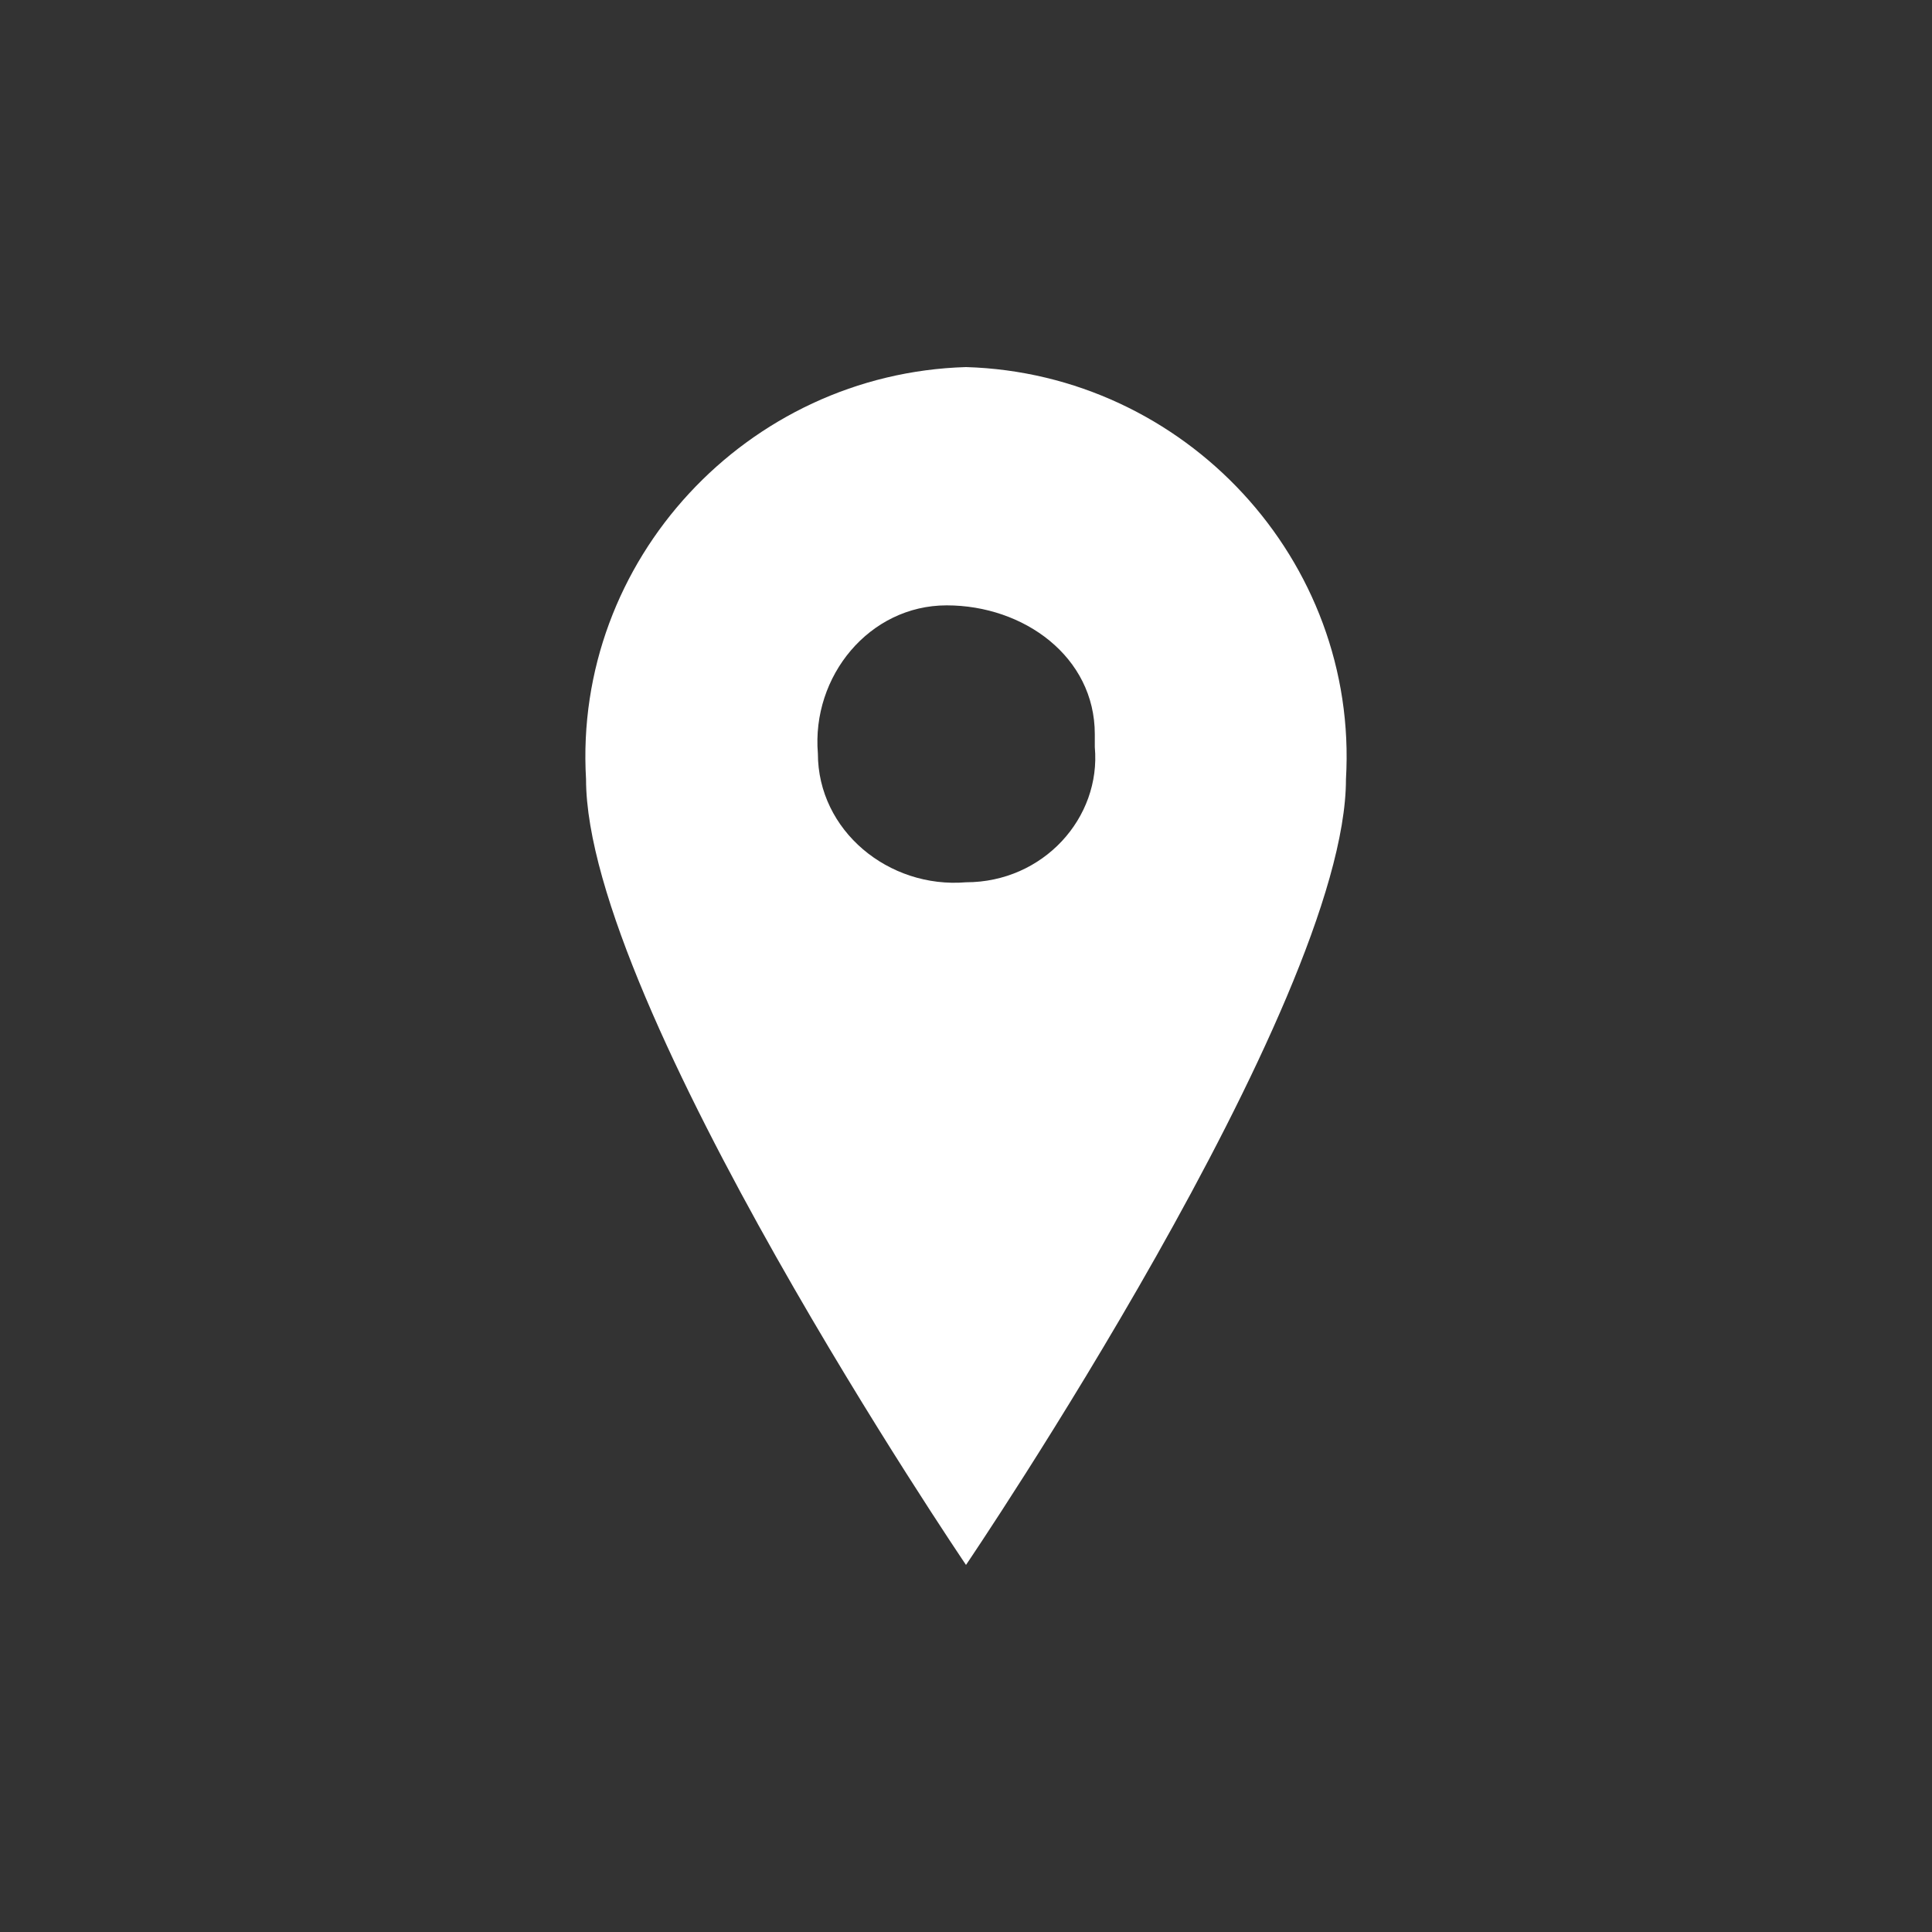 <?xml version="1.0" encoding="utf-8"?>
<!-- Generator: Adobe Illustrator 24.2.1, SVG Export Plug-In . SVG Version: 6.00 Build 0)  -->
<svg version="1.1" id="レイヤー_1" xmlns="http://www.w3.org/2000/svg" xmlns:xlink="http://www.w3.org/1999/xlink" x="0px"
	 y="0px" viewBox="0 0 30 30" style="enable-background:new 0 0 30 30;" xml:space="preserve">
<rect x="0" y="0" width="30" height="30" fill="#333333" stroke="none"/>
<style type="text/css">
	.st0{fill-rule:evenodd;clip-rule:evenodd;fill:#fff;}
</style>
<path id="パス_251" class="st0" d="M15,5.7c-3.4,0.1-6.1,3-5.9,6.4c0,3.5,5.9,12.2,5.9,12.2s5.9-8.7,5.9-12.2
	C21.1,8.7,18.4,5.8,15,5.7 M15,13.7c-1.2,0.1-2.3-0.8-2.3-2c-0.1-1.2,0.8-2.3,2-2.3s2.3,0.8,2.3,2c0,0.1,0,0.1,0,0.2
	C17.1,12.7,16.2,13.7,15,13.7z"/>
</svg>
